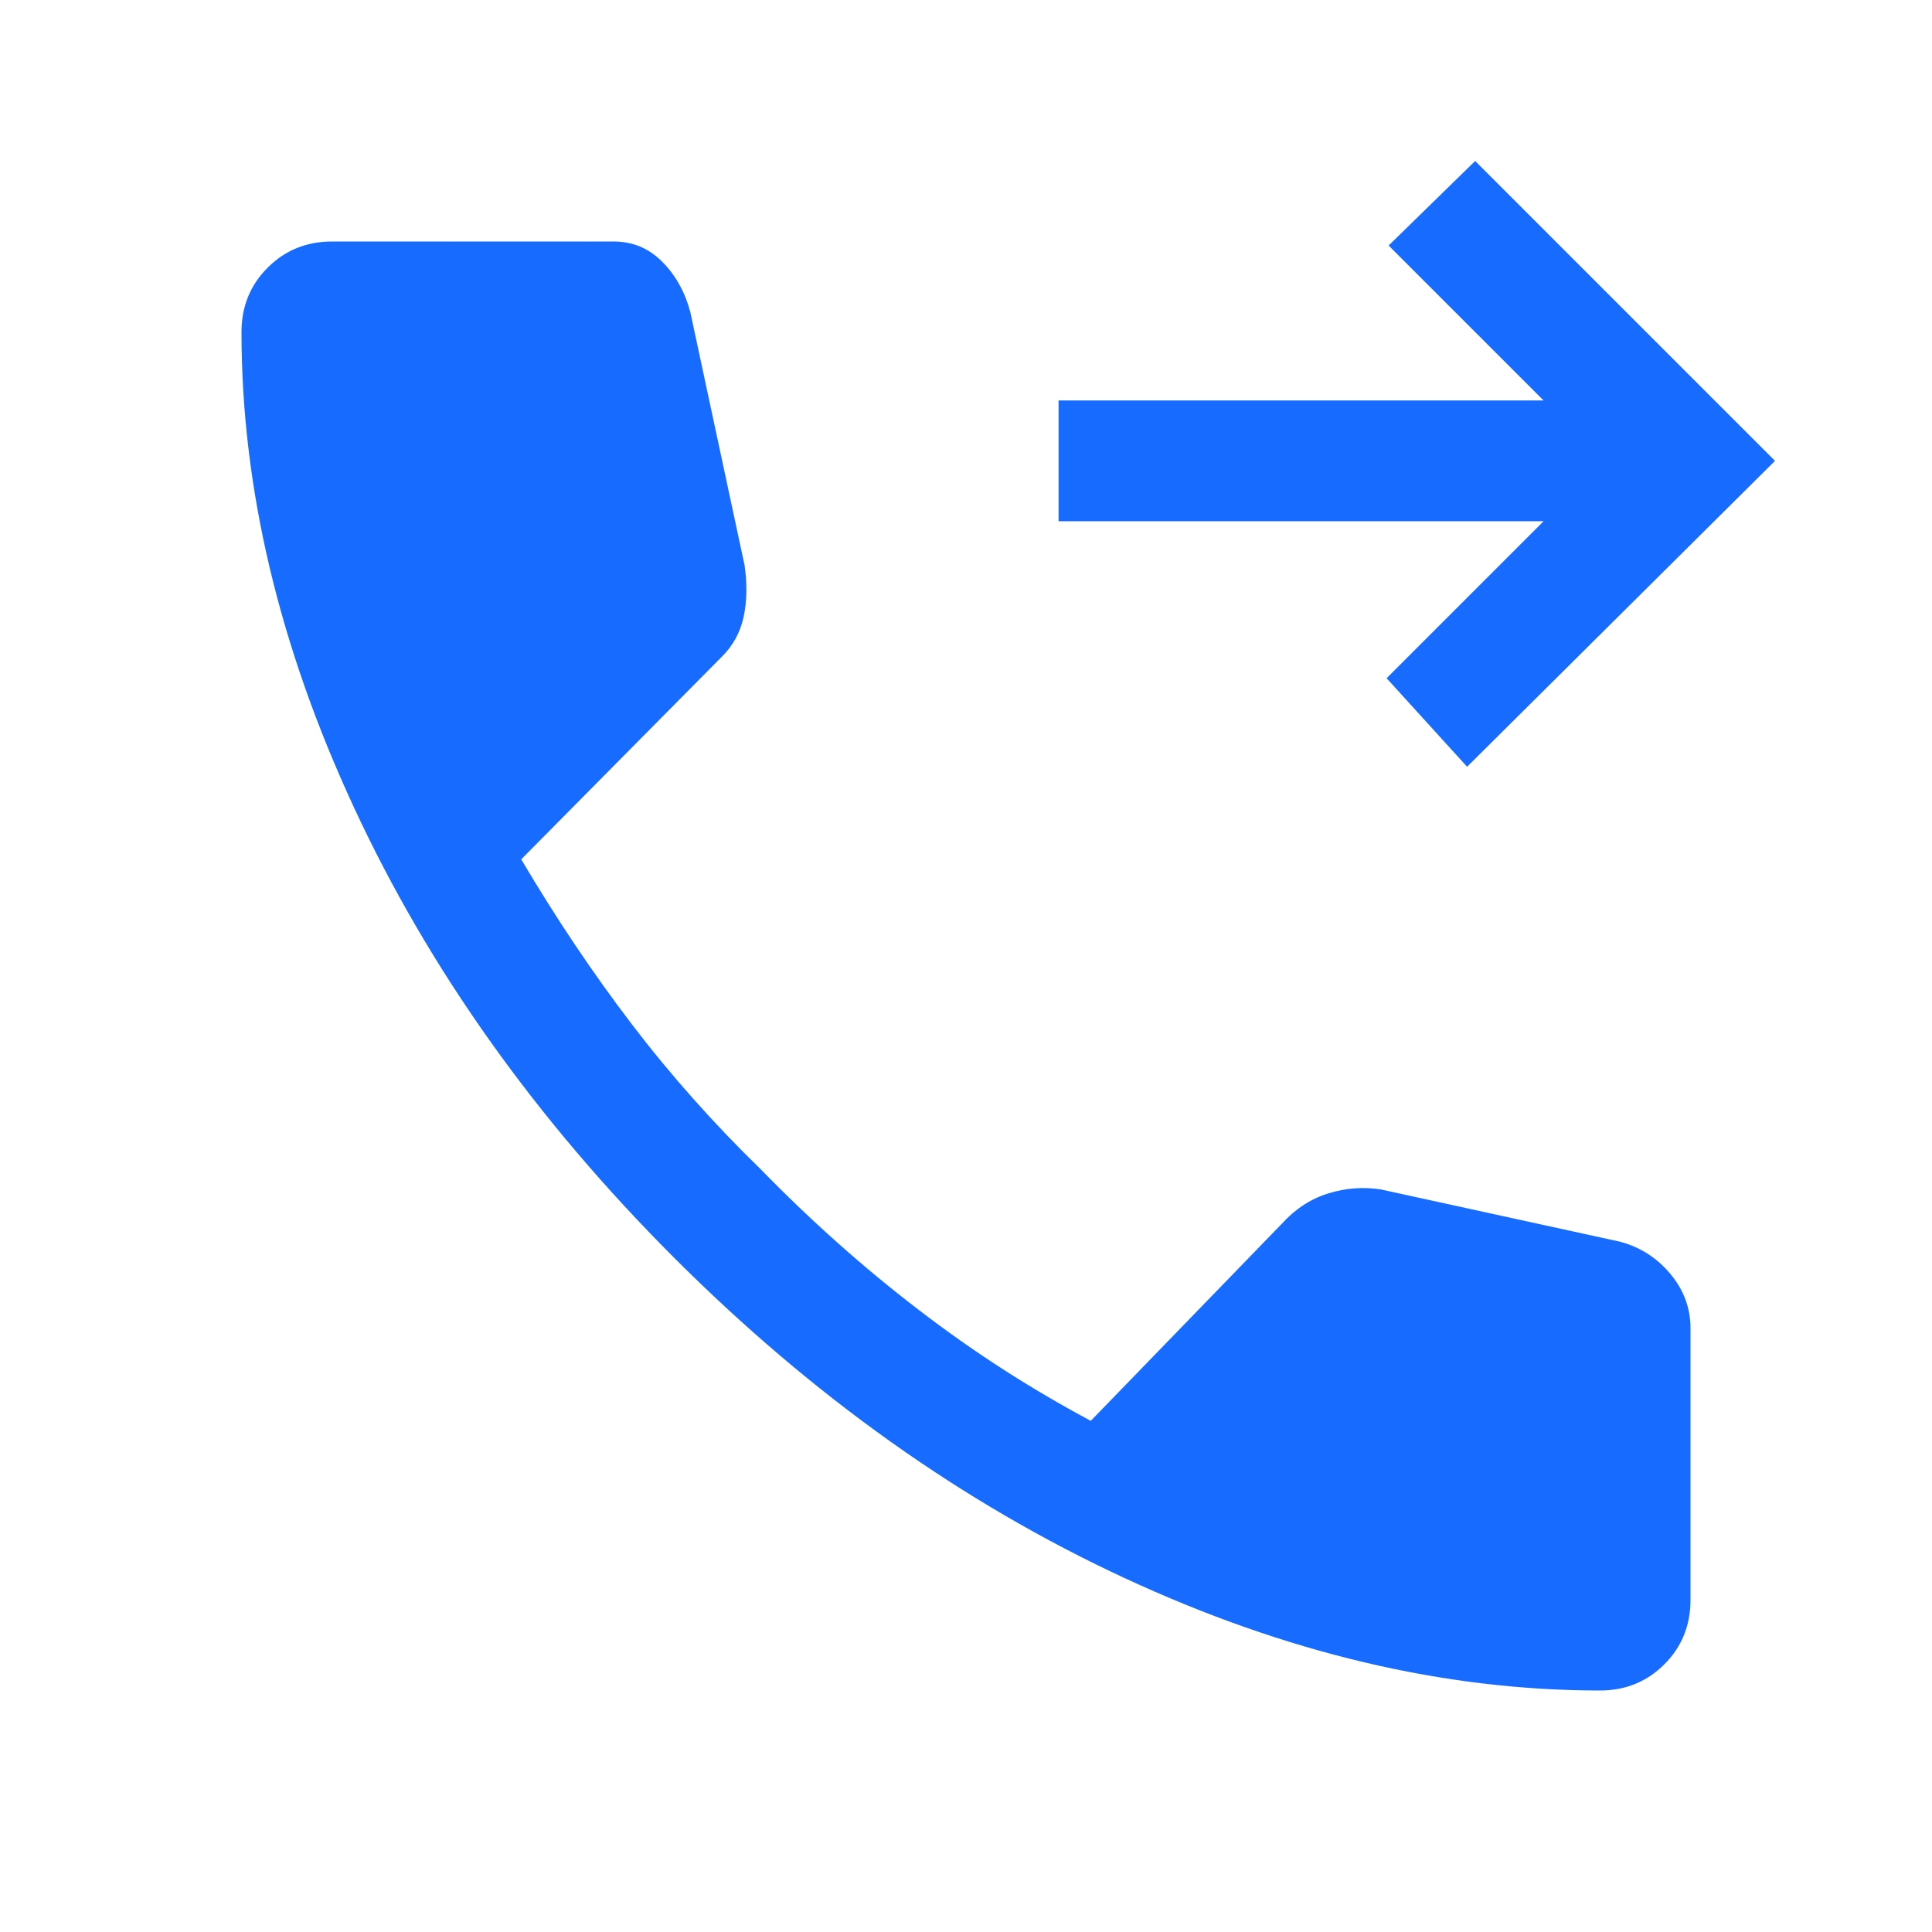 <svg width="24" height="24" viewBox="0 0 24 24" fill="none" xmlns="http://www.w3.org/2000/svg">
<path d="M19.875 21C17.942 21 15.971 20.533 13.963 19.6C11.954 18.667 10.092 17.342 8.375 15.625C6.658 13.908 5.333 12.046 4.4 10.037C3.467 8.029 3 6.058 3 4.125C3 3.808 3.108 3.542 3.325 3.325C3.542 3.108 3.808 3 4.125 3H7.625C7.858 3 8.058 3.083 8.225 3.25C8.392 3.417 8.508 3.625 8.575 3.875L9.25 7.025C9.283 7.258 9.279 7.471 9.238 7.662C9.196 7.854 9.108 8.017 8.975 8.15L6.475 10.675C6.908 11.408 7.367 12.092 7.85 12.725C8.333 13.358 8.867 13.958 9.45 14.525C10.067 15.158 10.717 15.738 11.4 16.262C12.083 16.788 12.8 17.25 13.55 17.65L15.925 15.2C16.092 15.017 16.283 14.892 16.5 14.825C16.717 14.758 16.933 14.742 17.15 14.775L20.125 15.425C20.375 15.492 20.583 15.625 20.75 15.825C20.917 16.025 21 16.25 21 16.5V19.875C21 20.192 20.892 20.458 20.675 20.675C20.458 20.892 20.192 21 19.875 21ZM18.225 9.525L17.225 8.425L19.175 6.475H13.15V4.975H19.175L17.25 3.05L18.325 2L22.05 5.725L18.225 9.525Z" fill="#176CFF"/>
</svg>
